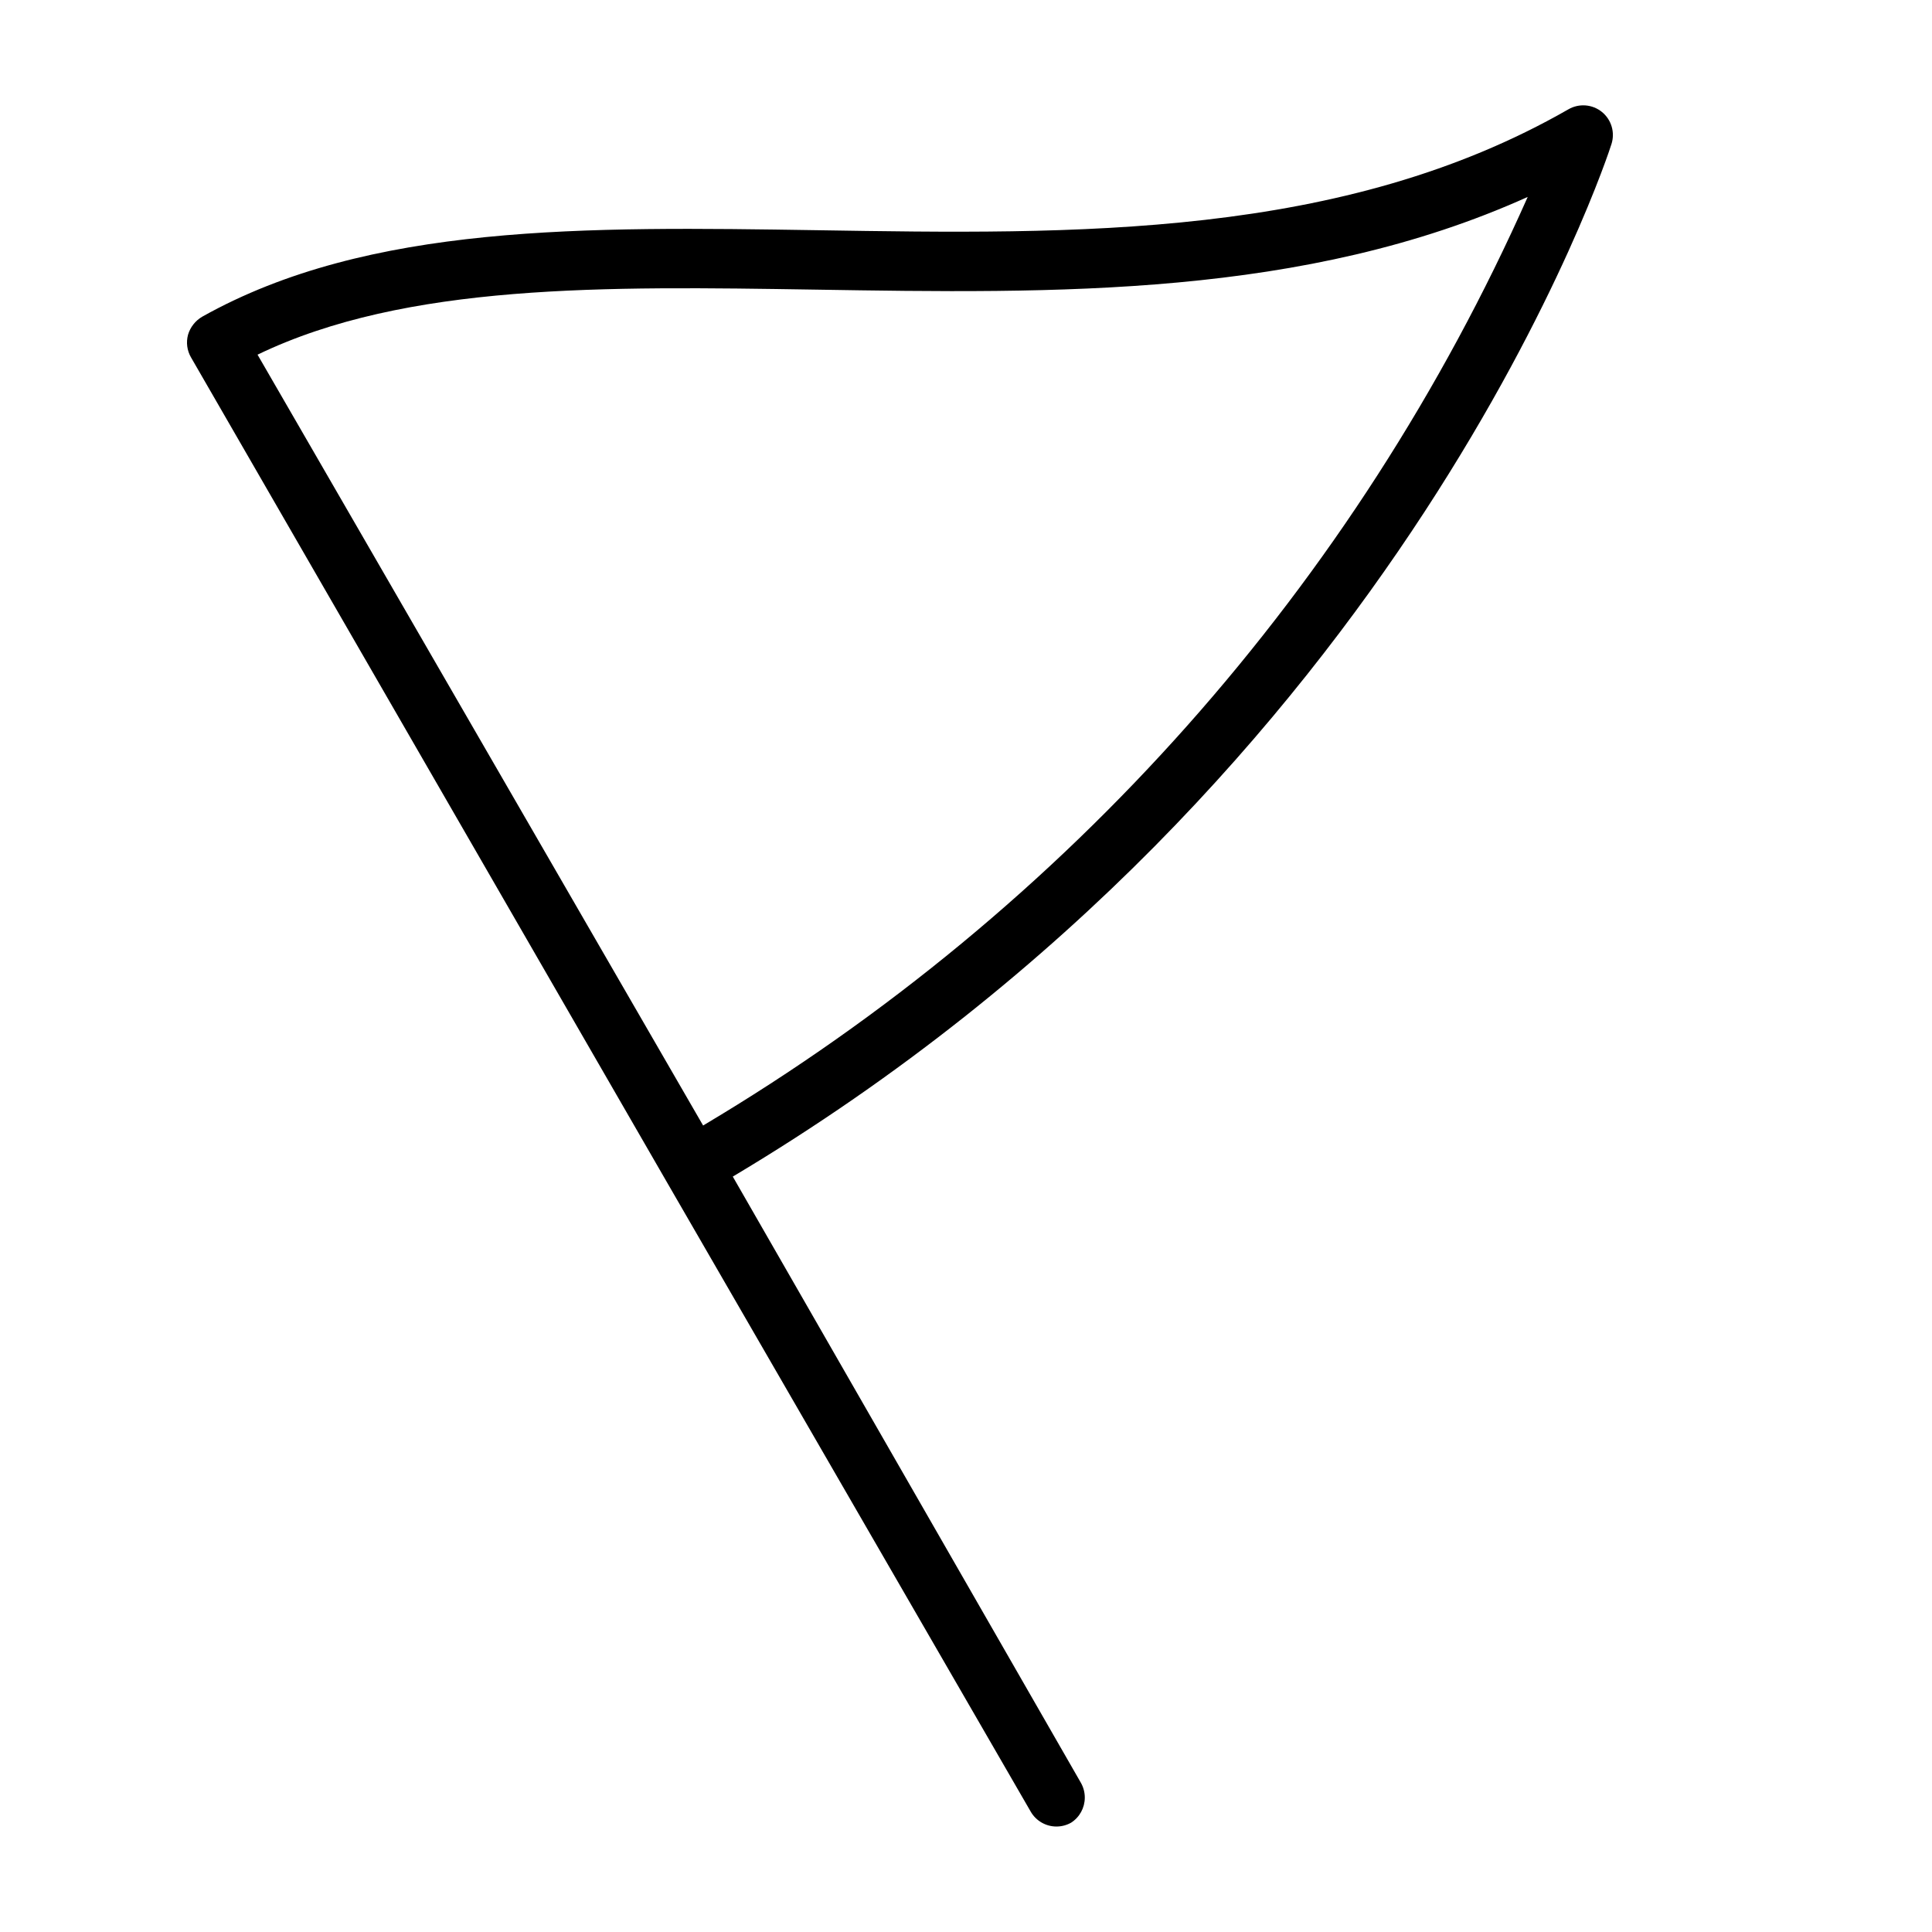 <?xml version="1.0" encoding="UTF-8"?>
<!-- The Best Svg Icon site in the world: iconSvg.co, Visit us! https://iconsvg.co -->
<svg fill="#000000" width="800px" height="800px" version="1.1" viewBox="144 144 512 512" xmlns="http://www.w3.org/2000/svg">
 <path d="m568.54 173.68c-2.531-2.059-6.07-2.34-8.895-0.711-59.828 34.324-130.75 33.141-199.01 32.039-61.32-0.945-118.95-1.809-163.03 22.91-1.828 1.059-3.18 2.777-3.777 4.801-0.543 2.019-0.262 4.172 0.785 5.981l125.95 218.29 96.59 167.12c1.41 2.445 4.023 3.949 6.848 3.938 1.352-0.004 2.68-0.355 3.859-1.023 2.25-1.445 3.613-3.938 3.621-6.613 0.008-1.379-0.344-2.734-1.023-3.934l-92.262-160.67c178.85-106.59 232.38-271.98 232.86-273.63 0.988-3.082-0.012-6.457-2.519-8.5zm-238.21 268.59-118.08-204.28c39.359-18.973 92.18-18.105 147.68-17.238 63.844 1.023 129.73 2.125 188.93-24.562-45.586 102.69-121.95 188.68-218.53 246.08z"/>
</svg>